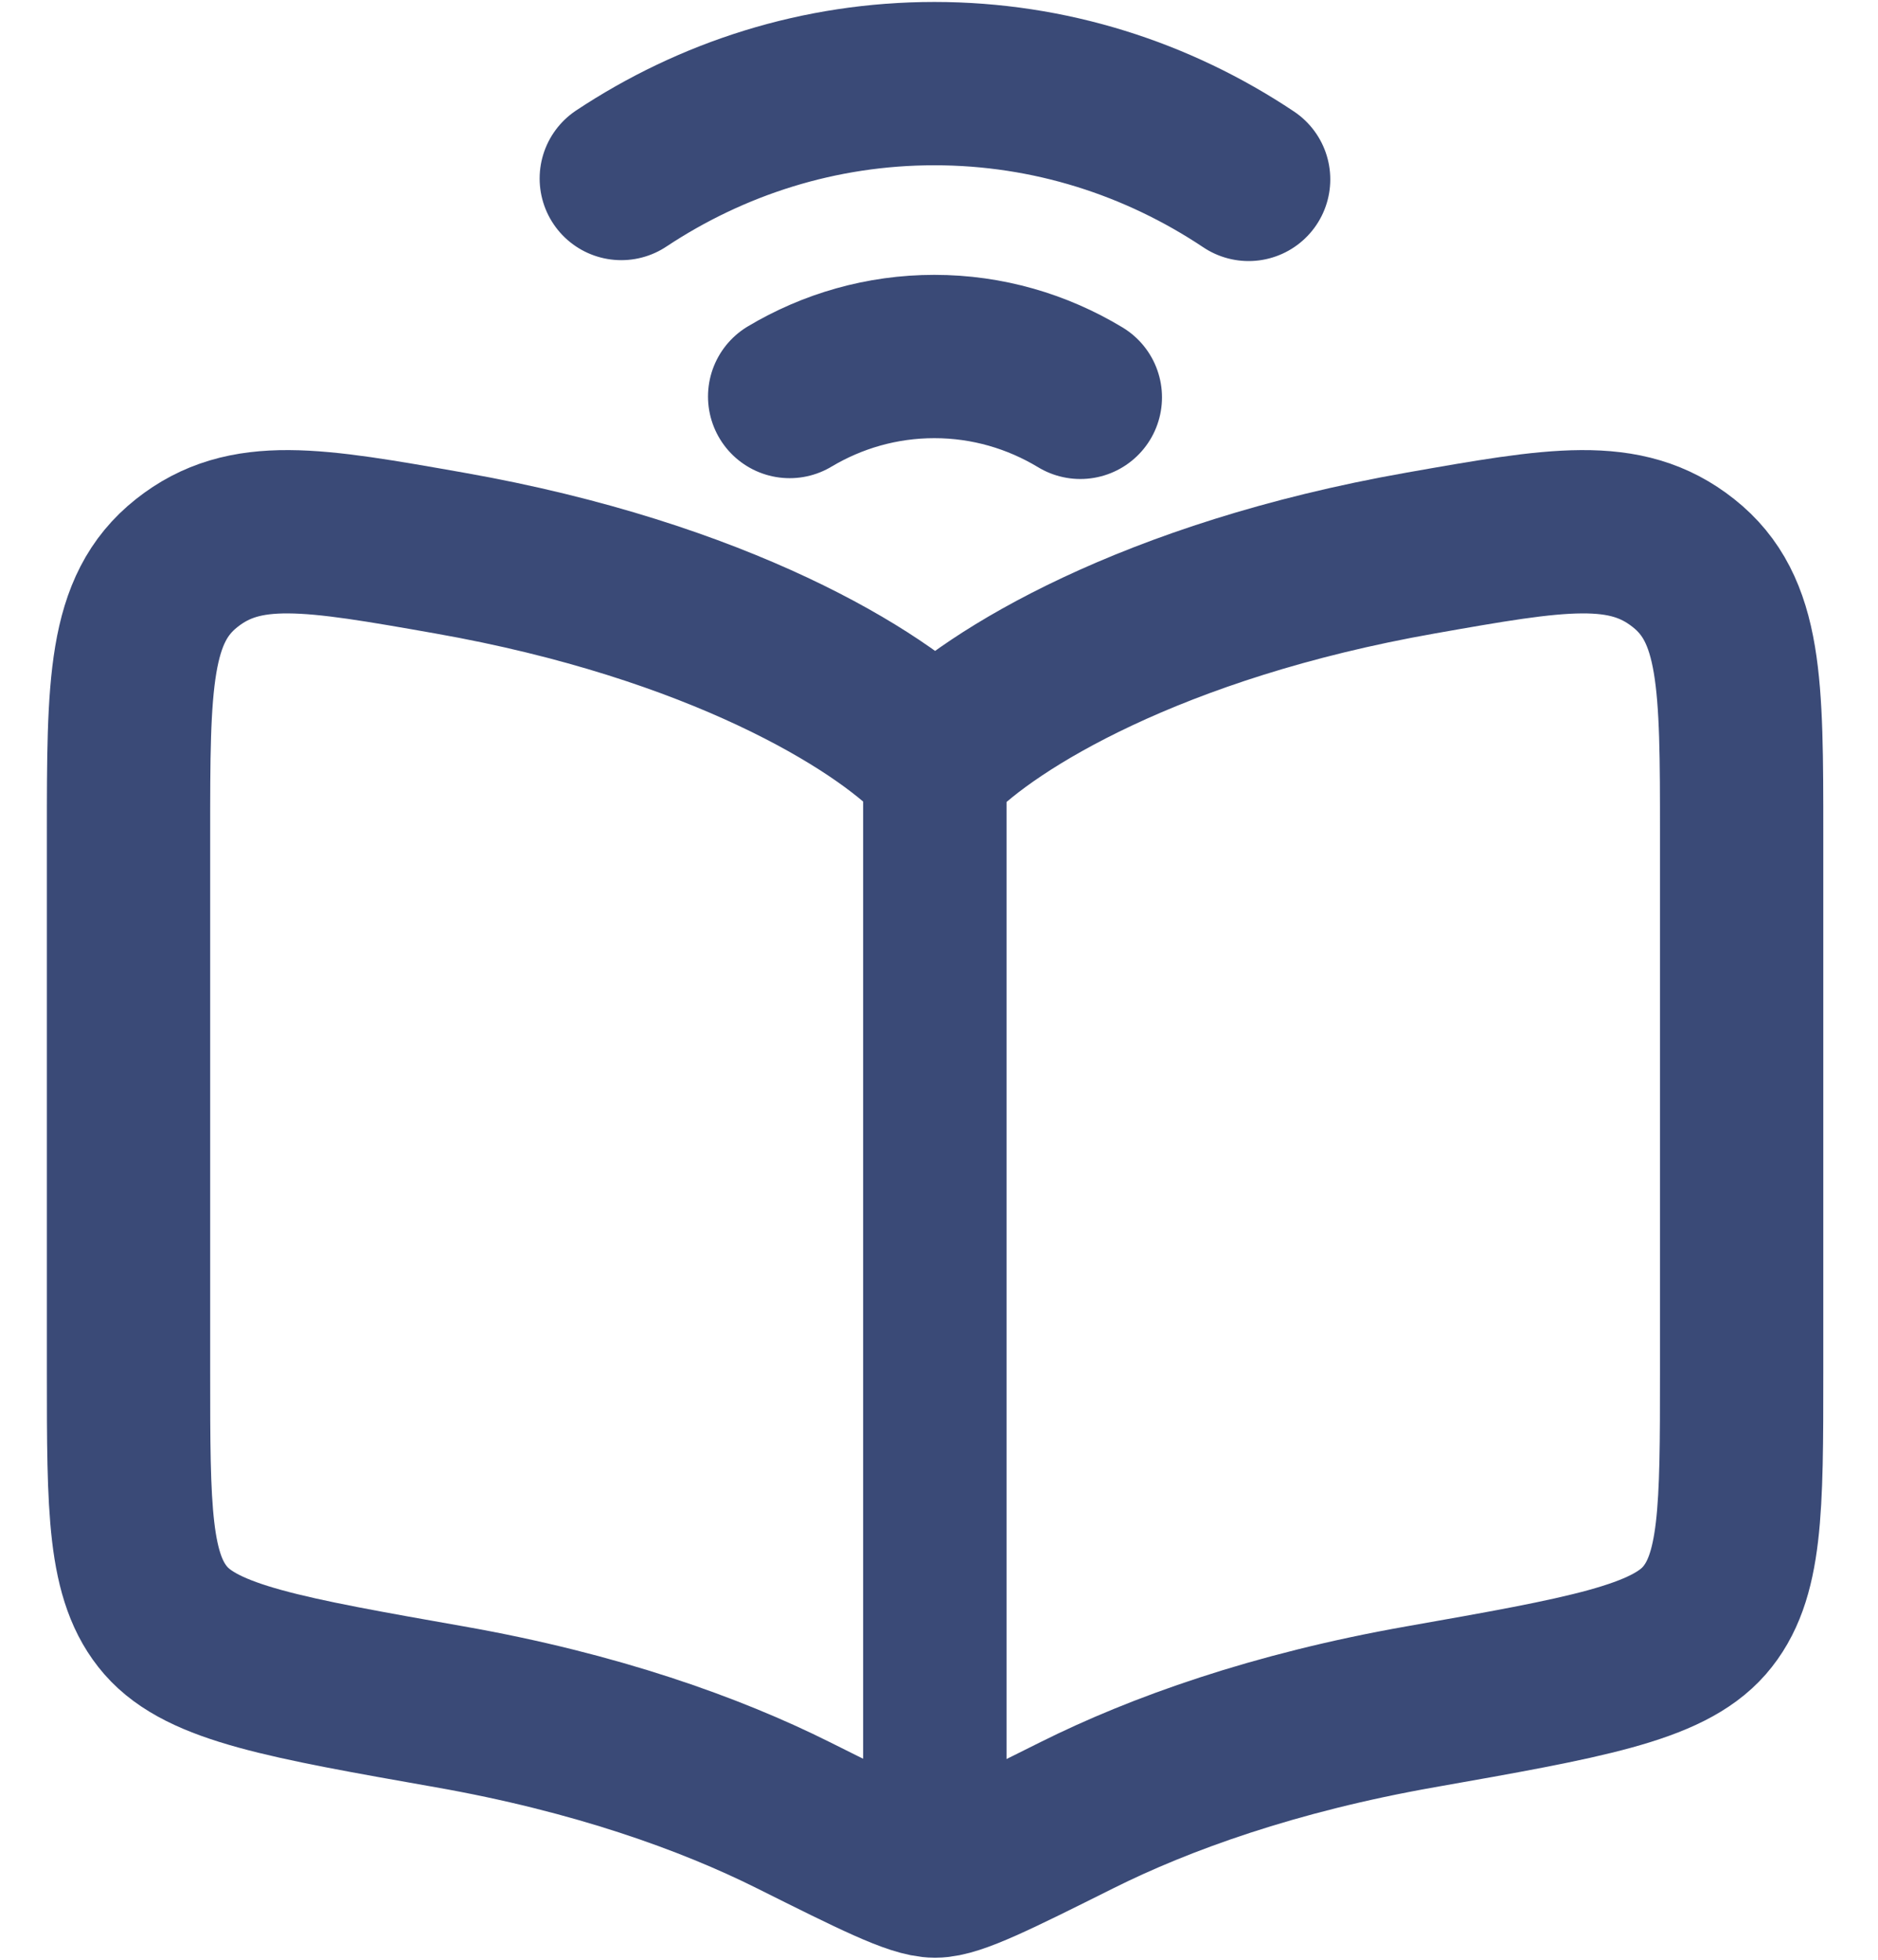 <svg width="23" height="24" viewBox="0 0 23 24" fill="none" xmlns="http://www.w3.org/2000/svg">
<g id="online-learning-01">
<path id="Vector" d="M5.506 6.773C8.807 7.355 10.774 8.572 11.452 9.271C12.131 8.572 14.098 7.355 17.398 6.773C19.07 6.478 19.906 6.331 20.618 6.896C21.33 7.46 21.33 8.378 21.33 10.213V16.806C21.33 18.483 21.33 19.322 20.873 19.846C20.416 20.369 19.41 20.547 17.398 20.902C15.605 21.218 14.205 21.722 13.192 22.228C12.195 22.726 11.696 22.975 11.452 22.975C11.208 22.975 10.71 22.726 9.713 22.228C8.7 21.722 7.3 21.218 5.506 20.902C3.494 20.547 2.488 20.369 2.031 19.846C1.574 19.322 1.574 18.483 1.574 16.806V10.213C1.574 8.378 1.574 7.46 2.286 6.896C2.998 6.331 3.834 6.478 5.506 6.773Z" stroke="#3A4A77" stroke-width="2" stroke-linecap="round" stroke-linejoin="round"/>
<path id="Vector_2" d="M11.449 8.707V22.975" stroke="#3A4A77" stroke-width="1.756" stroke-linejoin="round"/>
<path id="Vector_3" d="M7.609 2.186C8.719 1.45 10.034 1.024 11.443 1.024C12.858 1.024 14.179 1.454 15.292 2.197M13.231 4.866C12.704 4.548 12.094 4.366 11.443 4.366C10.799 4.366 10.194 4.544 9.671 4.856" stroke="#3A4A77" stroke-width="2" stroke-linecap="round"/>
</g>
</svg>
